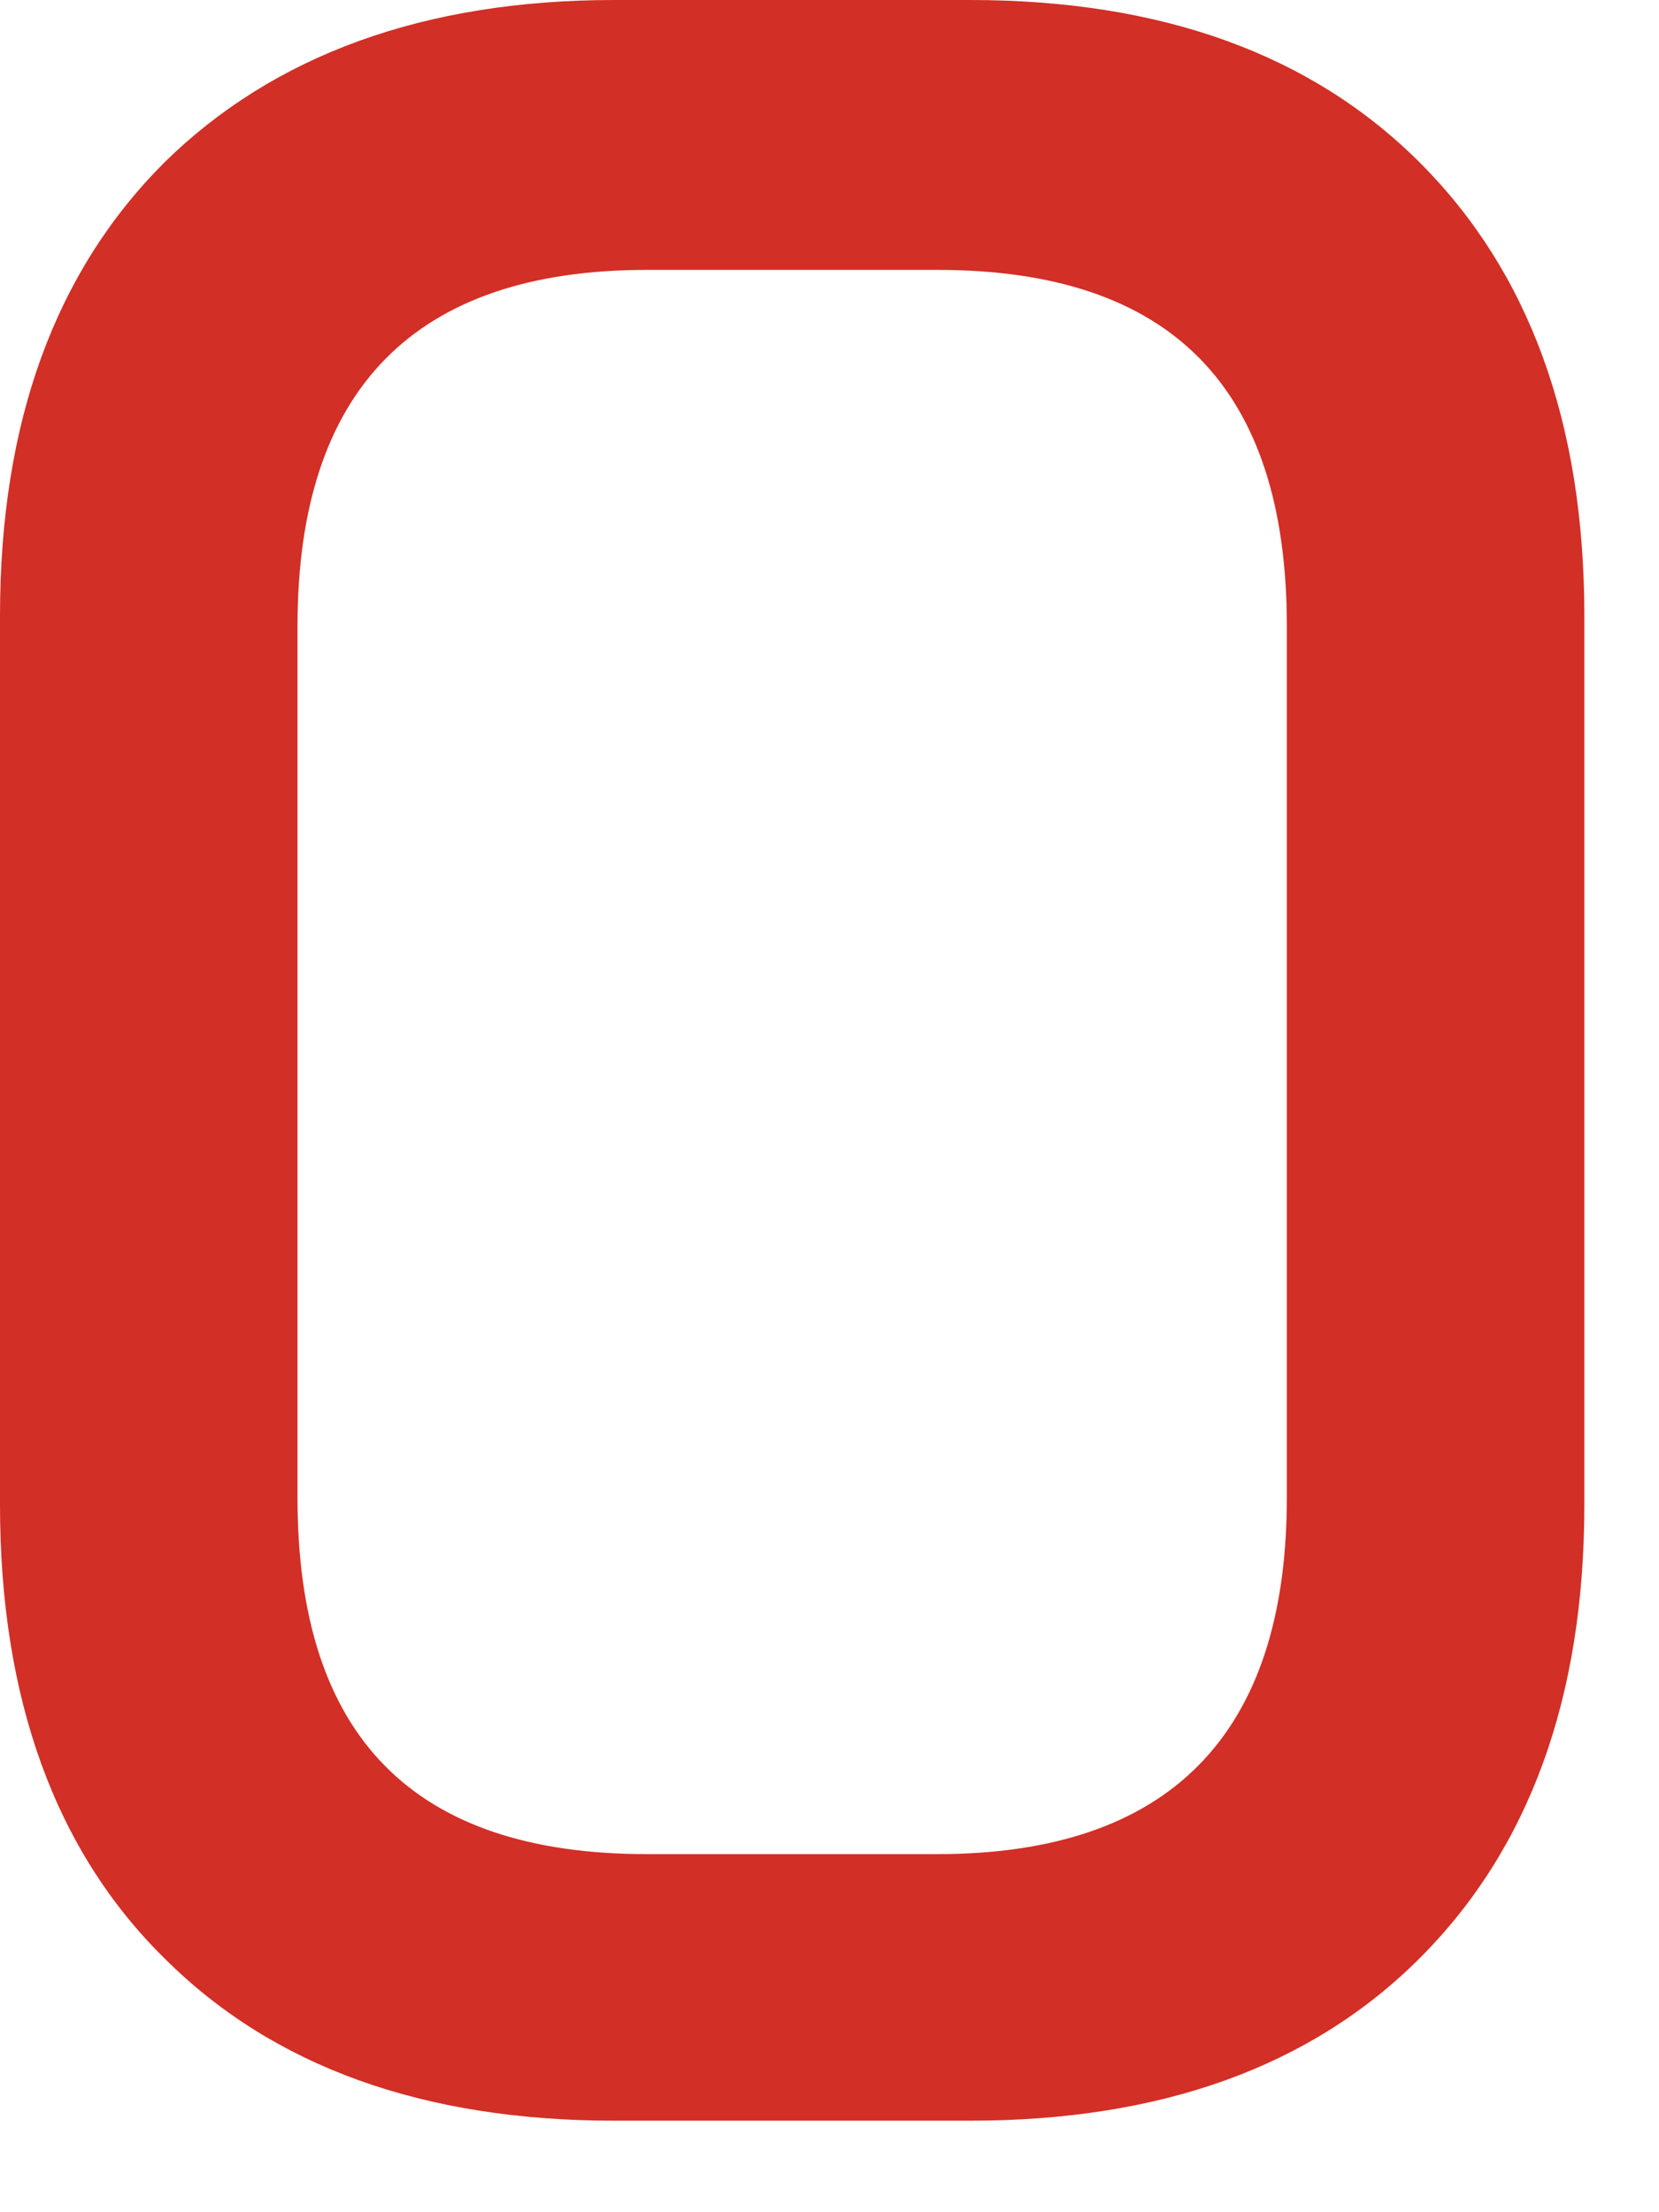 <?xml version="1.0" encoding="utf-8"?>
<svg xmlns="http://www.w3.org/2000/svg" fill="none" height="100%" overflow="visible" preserveAspectRatio="none" style="display: block;" viewBox="0 0 6 8" width="100%">
<path d="M3.509 7.669H2.221C1.533 7.669 0.988 7.475 0.594 7.081C0.2 6.693 0 6.142 0 5.442V2.227C0 1.526 0.2 0.982 0.594 0.588C0.988 0.2 1.533 0 2.221 0H3.509C4.197 0 4.741 0.194 5.135 0.588C5.529 0.982 5.73 1.526 5.73 2.227V5.442C5.73 6.142 5.529 6.687 5.135 7.081C4.741 7.475 4.197 7.669 3.509 7.669ZM2.339 6.705H3.39C4.228 6.705 4.654 6.274 4.654 5.417V2.264C4.654 1.401 4.235 0.976 3.39 0.976H2.339C1.501 0.976 1.076 1.407 1.076 2.264V5.417C1.076 6.28 1.495 6.705 2.339 6.705Z" fill="#D22F27" id="Vector"/>
</svg>